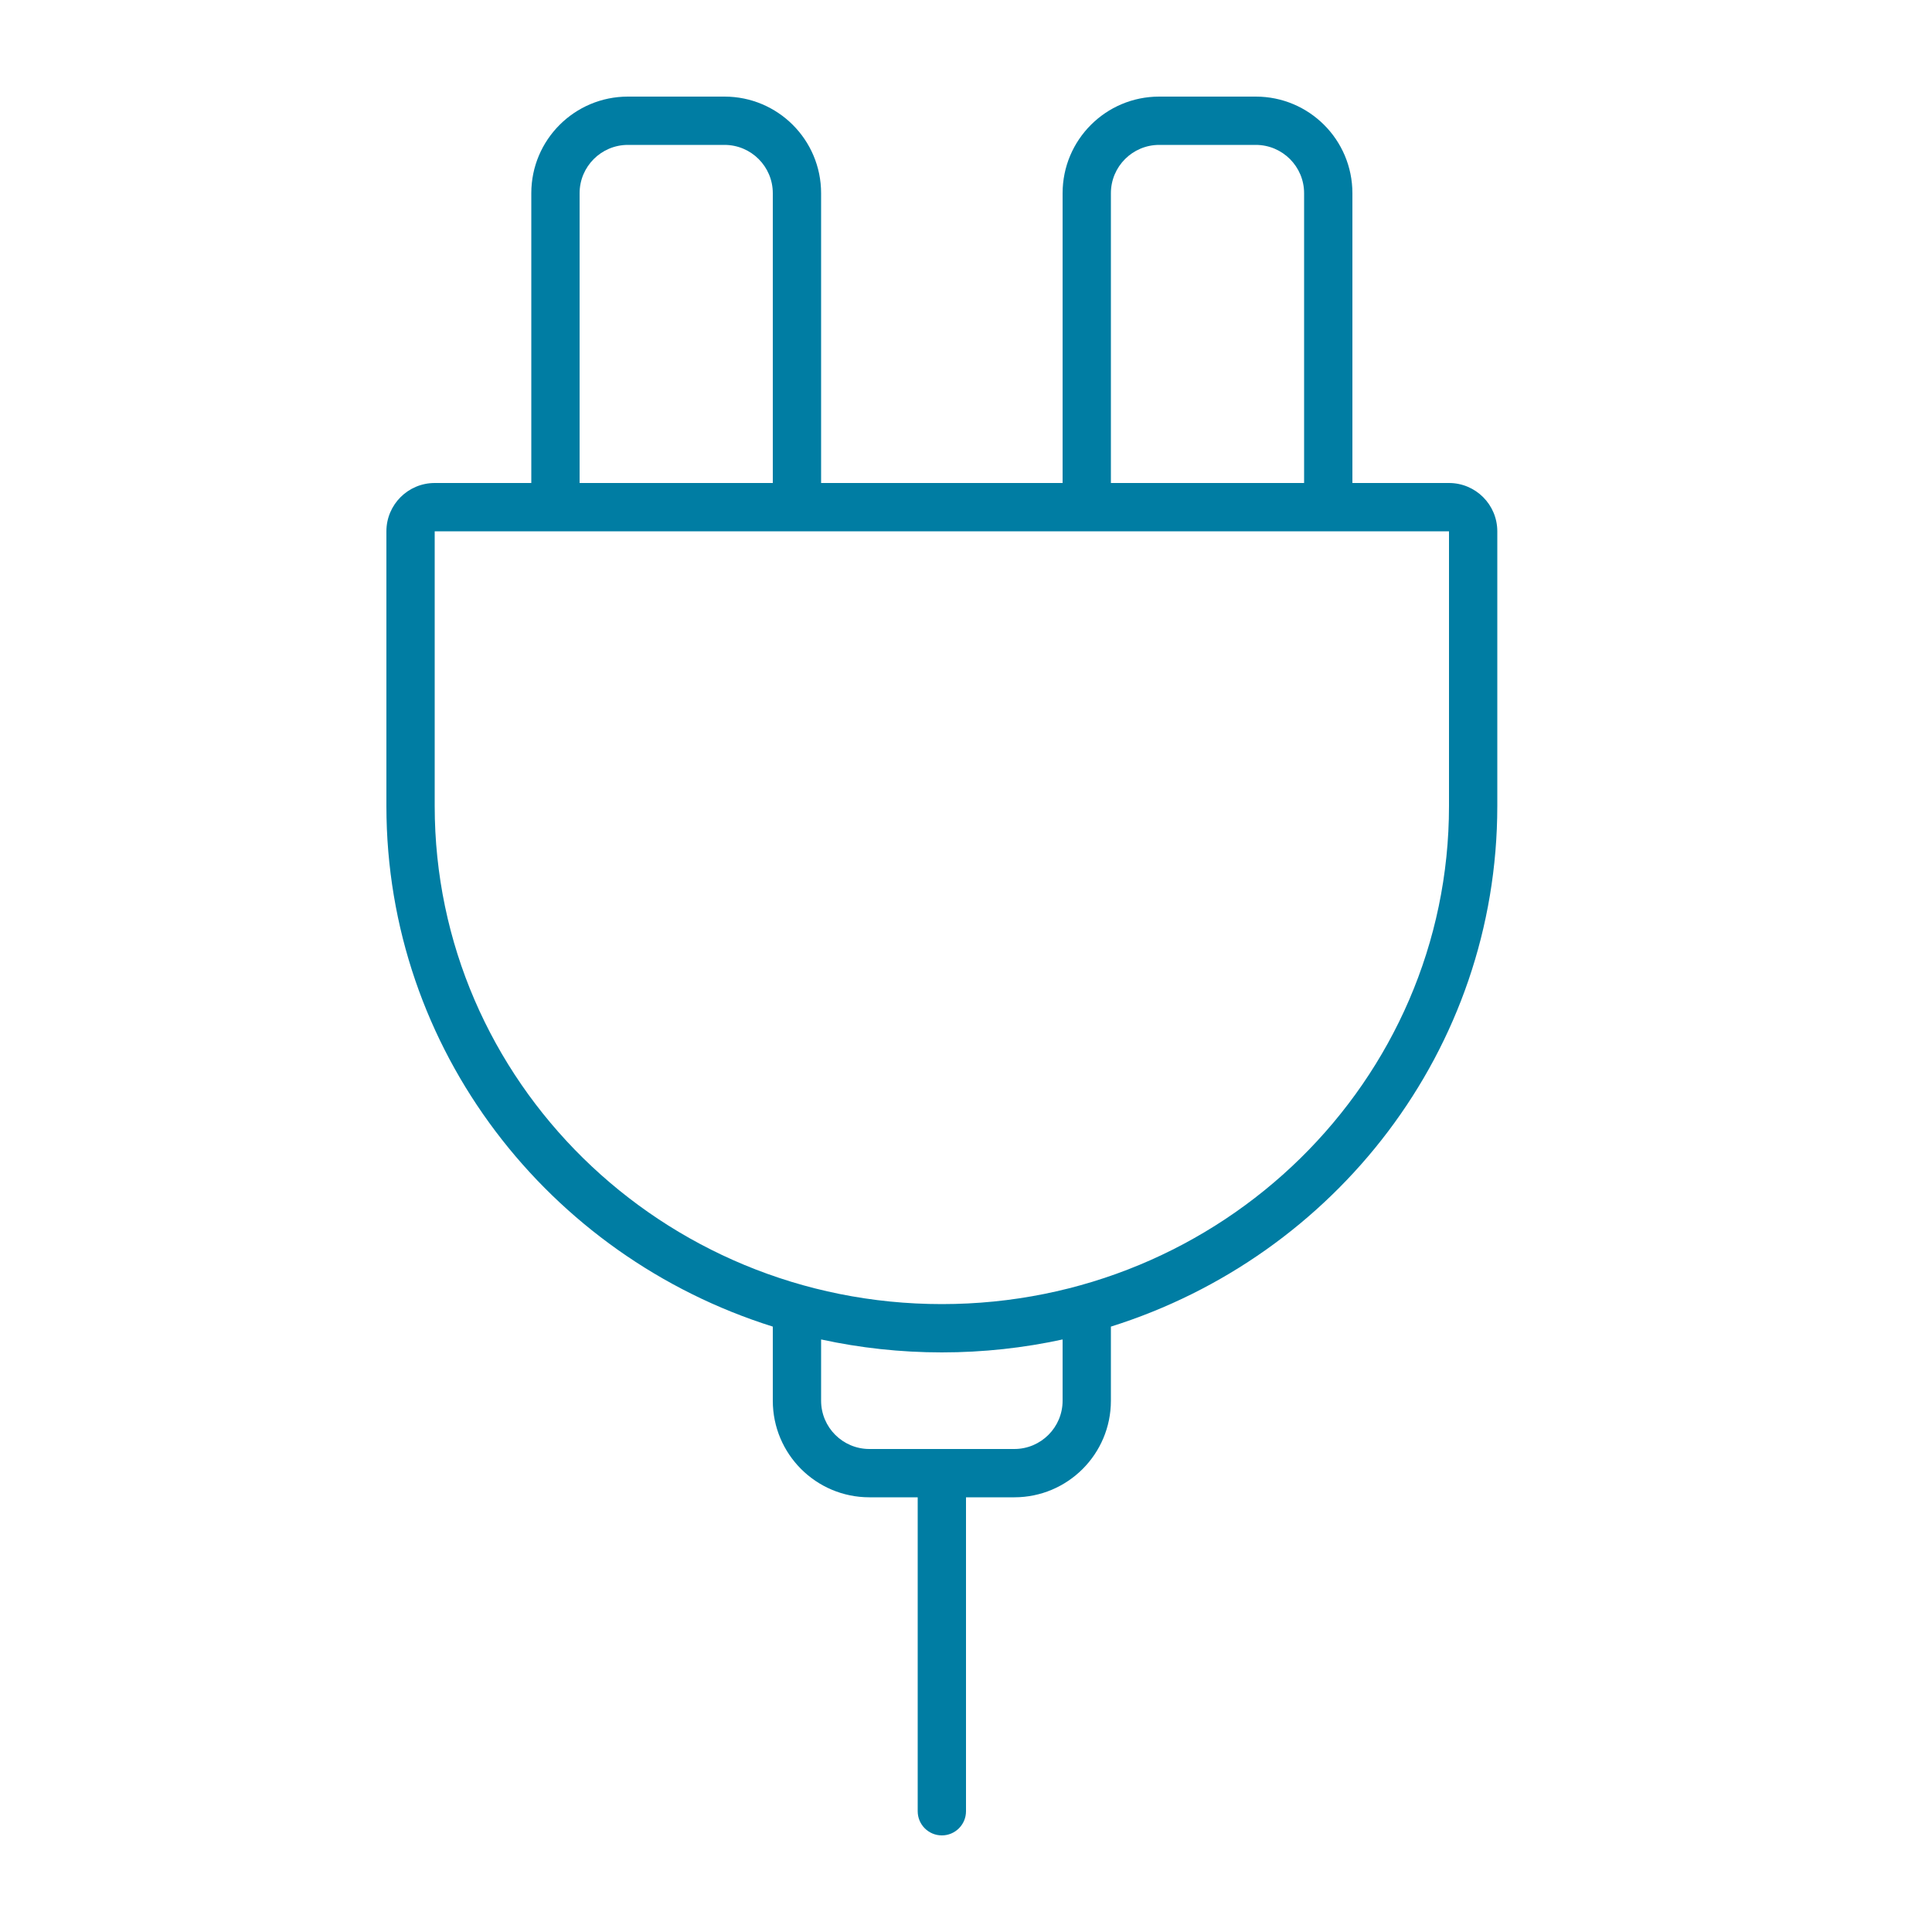 <svg xmlns="http://www.w3.org/2000/svg" width="40" height="40" viewBox="0 0 40 40">
  <path fill="#007DA3" d="M16,27.466 C11.362,26.01 8,21.737 8,16.688 L8,11 C8,10.448 8.448,10 9,10 L11,10 L11,4 C11,2.895 11.895,2 13,2 L15,2 C16.105,2 17,2.895 17,4 L17,10 L22,10 L22,4 C22,2.895 22.895,2 24,2 L26,2 C27.105,2 28,2.895 28,4 L28,10 L30,10 C30.552,10 31,10.448 31,11 L31,16.688 C31,21.737 27.638,26.01 23,27.466 L23,29 C23,30.105 22.105,31 21,31 L20,31 L20,37.5 C20,37.776 19.776,38 19.5,38 C19.224,38 19,37.776 19,37.5 L19,31 L18,31 C16.895,31 16,30.105 16,29 L16,27.466 L16,27.466 Z M17,27.732 L17,29 C17,29.552 17.448,30 18,30 L21,30 C21.552,30 22,29.552 22,29 L22,27.732 C21.195,27.907 20.358,28 19.5,28 C18.642,28 17.805,27.907 17,27.732 L17,27.732 Z M12,10 L16,10 L16,4 C16,3.448 15.552,3 15,3 L13,3 C12.448,3 12,3.448 12,4 L12,10 Z M23,10 L27,10 L27,4 C27,3.448 26.552,3 26,3 L24,3 C23.448,3 23,3.448 23,4 L23,10 Z M30,16.688 L30,11 L9,11 L9,16.688 C9,22.383 13.701,27 19.5,27 C25.299,27 30,22.383 30,16.688 Z"/>
</svg>
